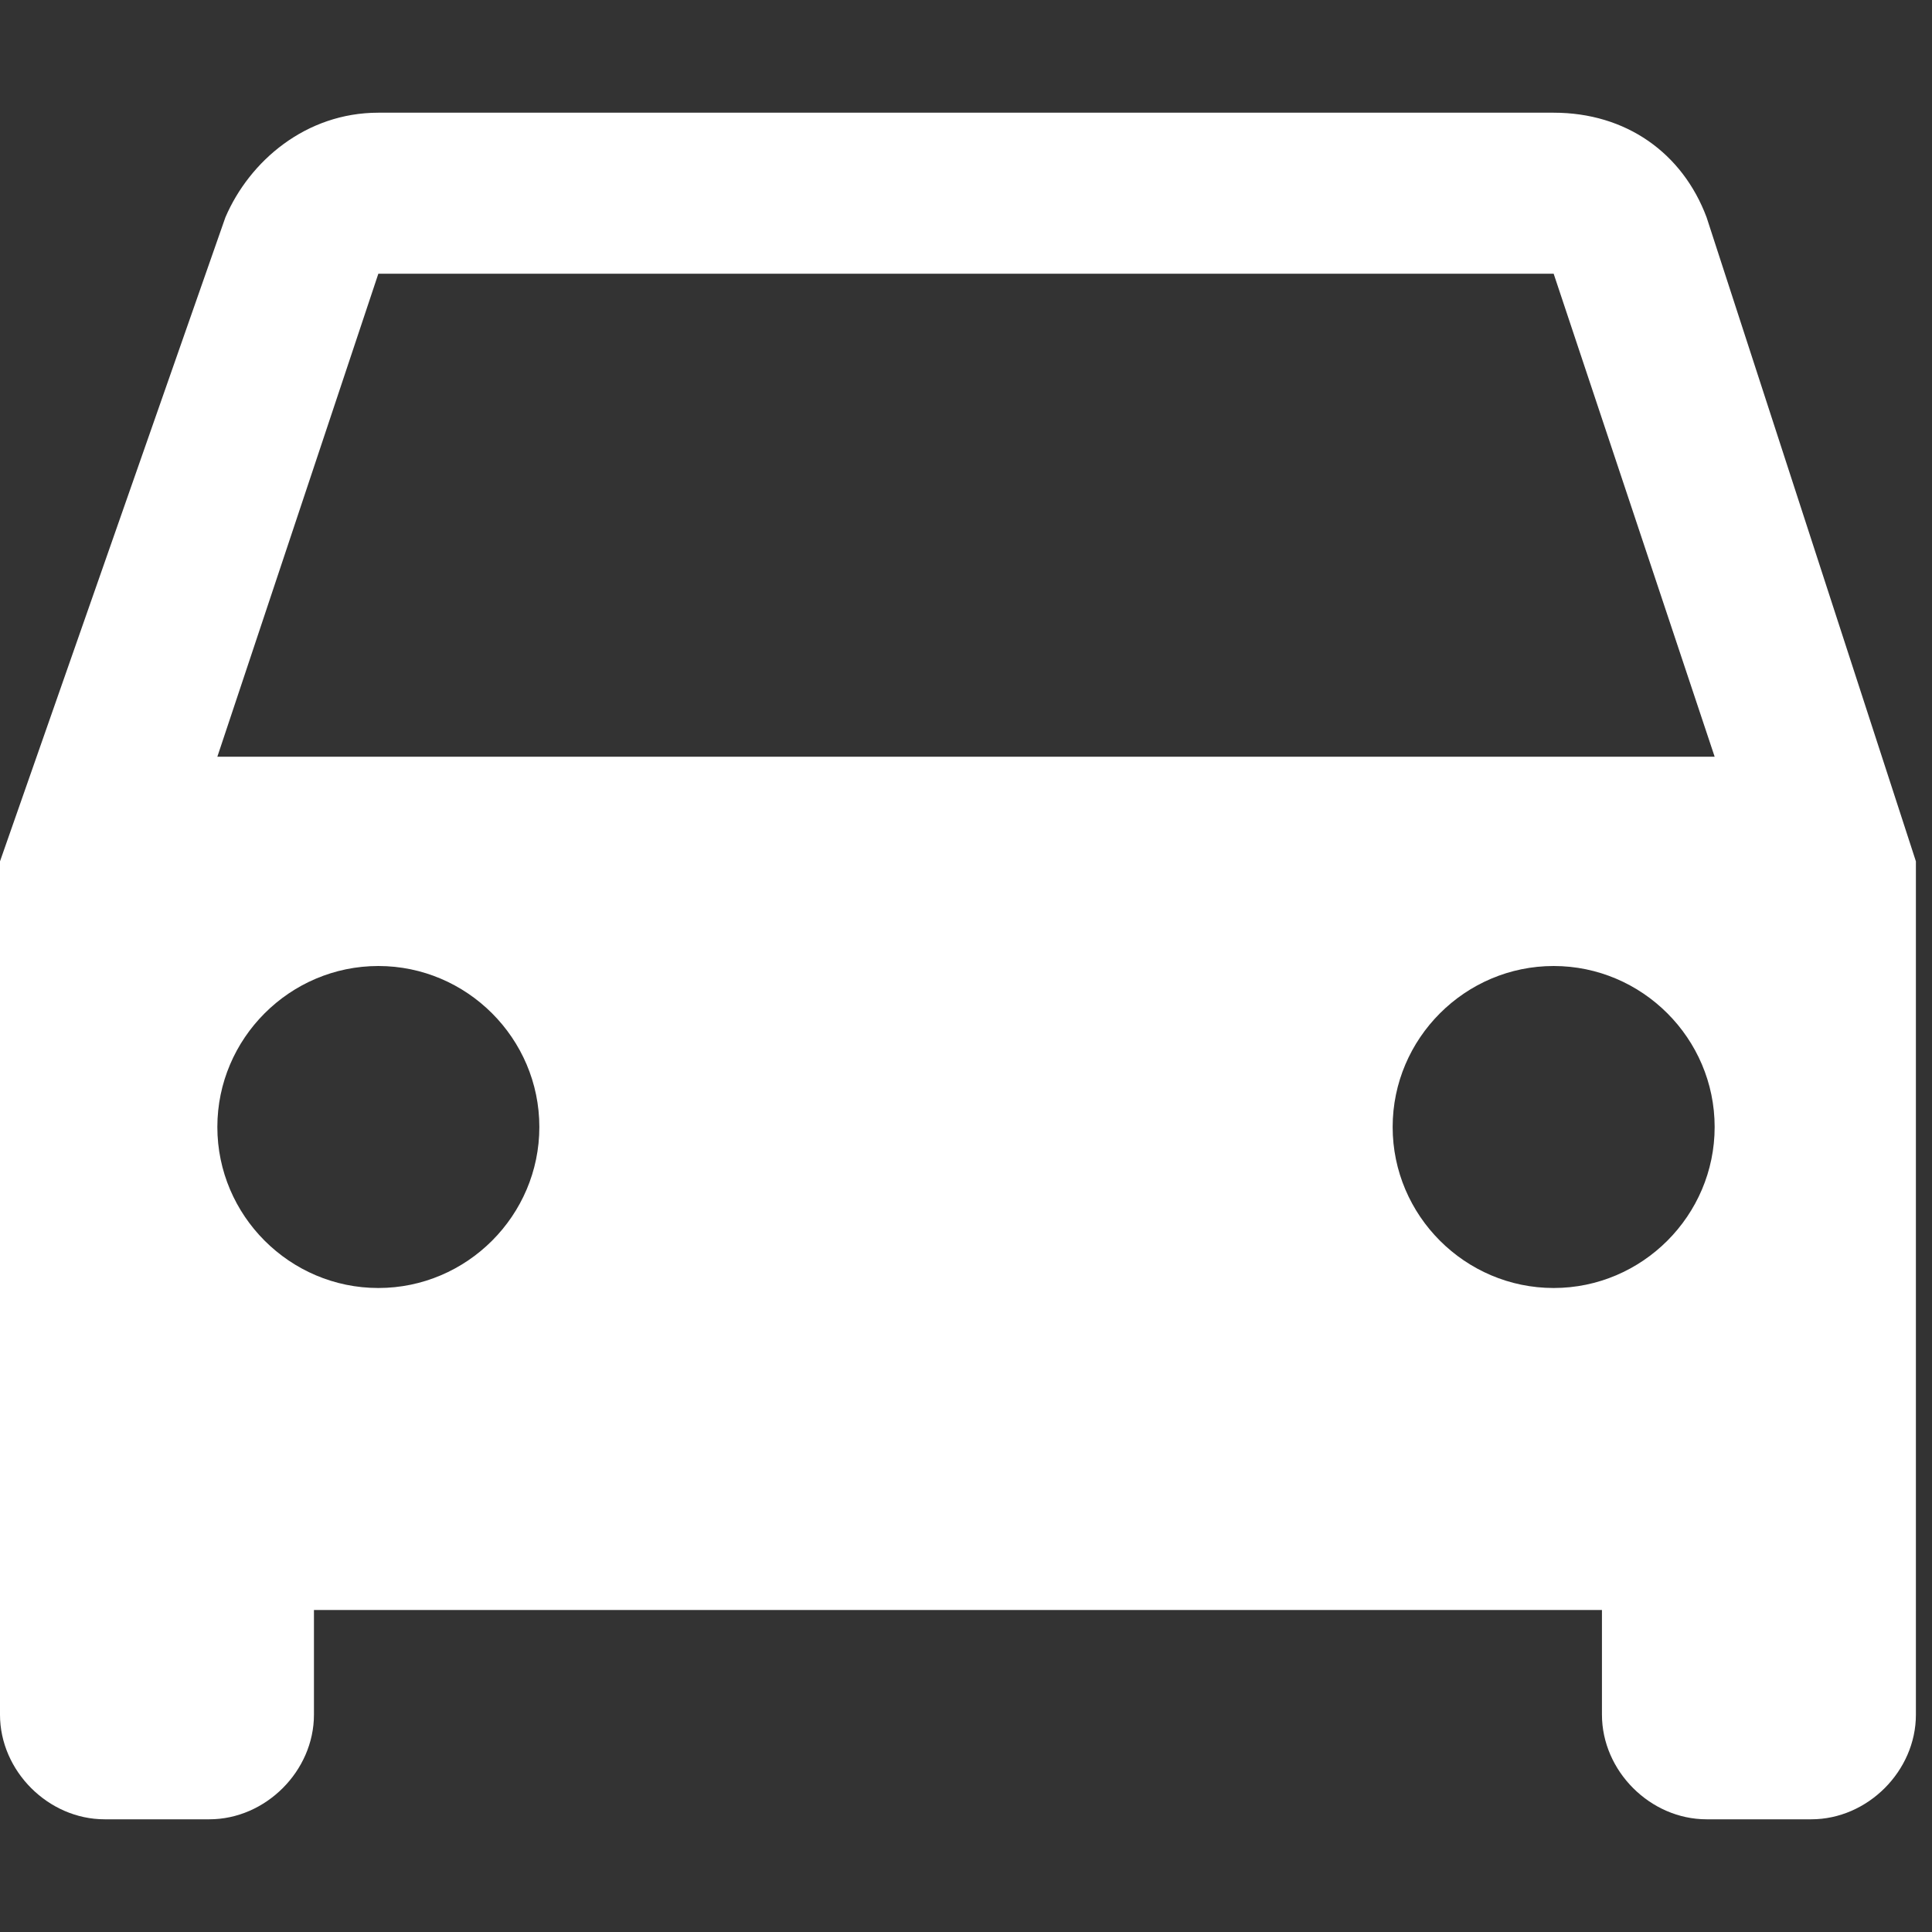 <?xml version="1.0" encoding="utf-8"?>
<!-- Generator: Adobe Illustrator 26.0.3, SVG Export Plug-In . SVG Version: 6.00 Build 0)  -->
<svg version="1.1" id="vector" xmlns="http://www.w3.org/2000/svg" xmlns:xlink="http://www.w3.org/1999/xlink" x="0px" y="0px"
	 viewBox="0 0 24 24" style="enable-background:new 0 0 24 24;" xml:space="preserve">
<rect x="0" y="0" width="24" height="24" fill="#333333" stroke="none"/>
<style type="text/css">
	.st0{fill:#FFFFFF;}
</style>
<path id="path" class="st0" d="M21.2,2.7c-0.3-0.8-1-1.3-1.9-1.3H4.7c-0.9,0-1.6,0.6-1.9,1.3l-2.8,8v10.6c0,0.7,0.6,1.3,1.3,1.3h1.3
	c0.7,0,1.3-0.6,1.3-1.3V20h16v1.3c0,0.7,0.6,1.3,1.3,1.3h1.3c0.7,0,1.3-0.6,1.3-1.3V10.7L21.2,2.7z M4.7,16c-1.1,0-2-0.9-2-2
	s0.9-2,2-2s2,0.9,2,2S5.8,16,4.7,16z M19.3,16c-1.1,0-2-0.9-2-2s0.9-2,2-2c1.1,0,2,0.9,2,2S20.4,16,19.3,16z M2.7,9.4l2-6h14.6l2,6
	H2.7z"/>
</svg>

